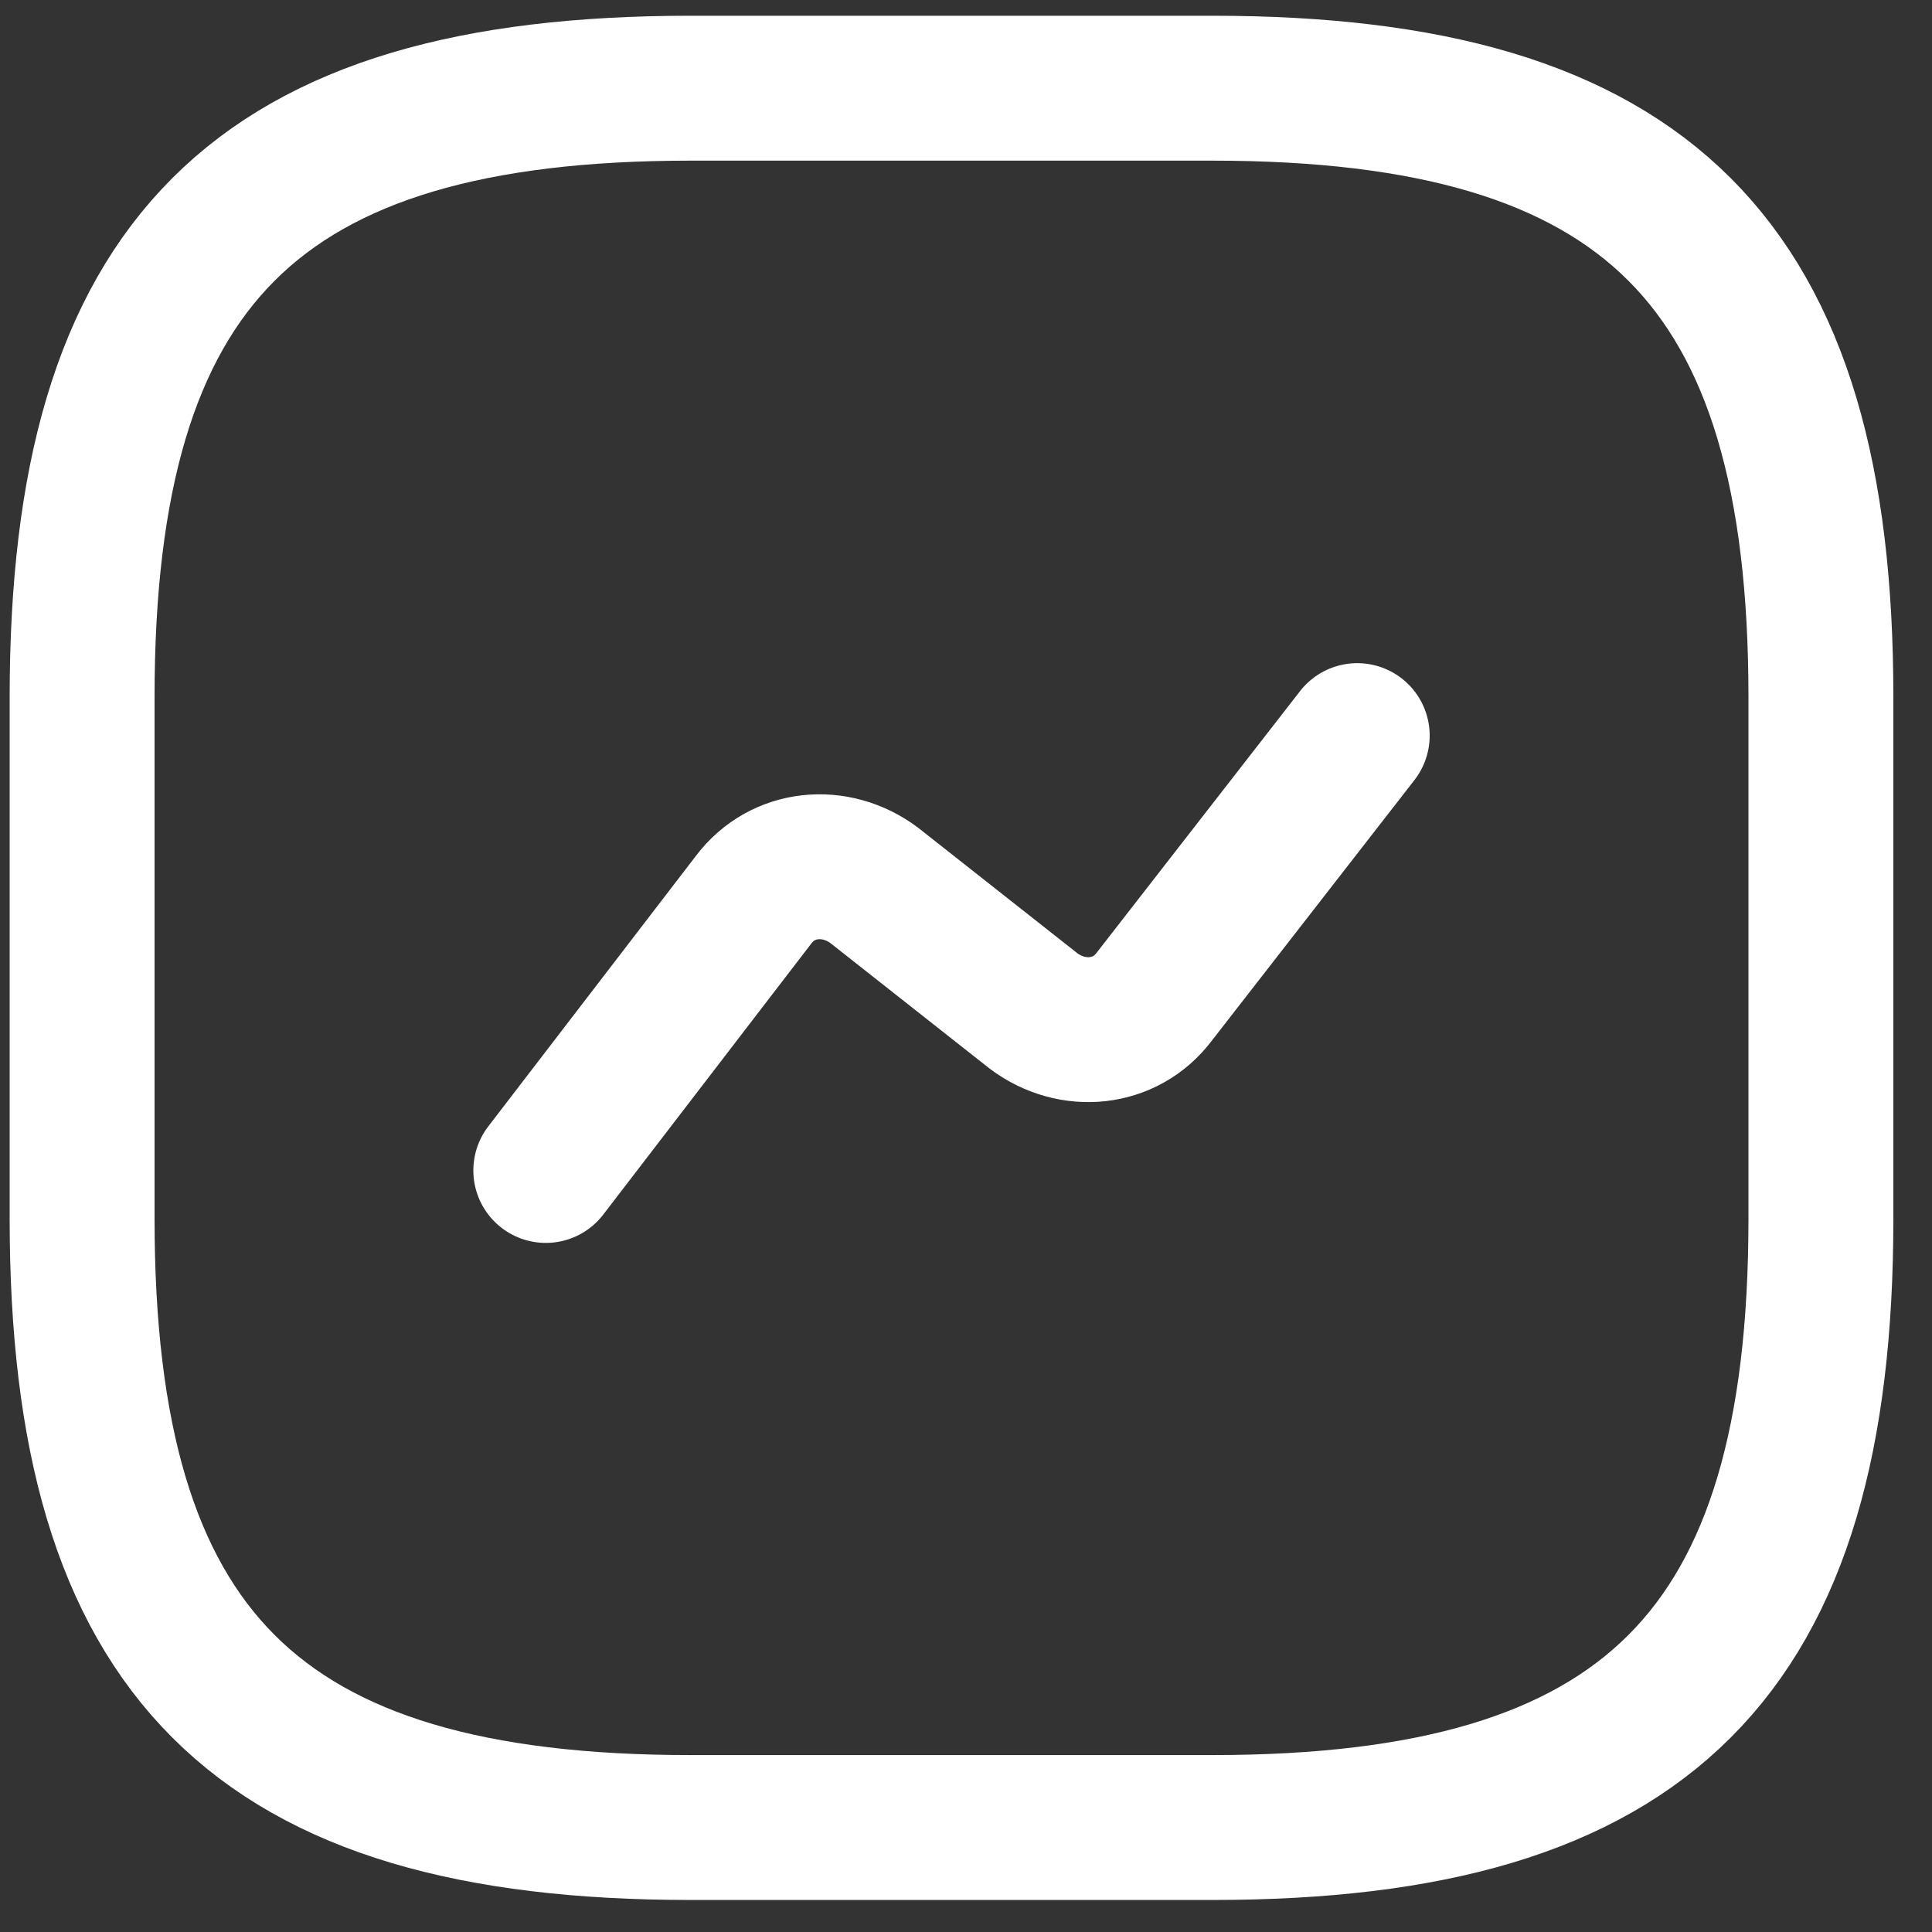 <svg width="40" height="40" viewBox="0 0 40 40" fill="none" xmlns="http://www.w3.org/2000/svg">
<rect x="0" y="0" width="40" height="40" fill="#333333" stroke="none"/>
<path d="M14.3 37.837H25.1C34.1 37.837 37.7 34.236 37.7 25.233V14.43C37.7 5.427 34.1 1.826 25.1 1.826H14.3C5.3 1.826 1.7 5.427 1.7 14.43V25.233C1.7 34.236 5.3 37.837 14.3 37.837Z" stroke="white" stroke-width="3" stroke-linecap="round" stroke-linejoin="round"/>
<path d="M11.3 24.233L15.6 18.631C16.2 17.831 17.3 17.731 18.1 18.331L21.4 20.932C22.2 21.532 23.3 21.432 23.9 20.632L28.1 15.23" stroke="white" stroke-width="3" stroke-linecap="round" stroke-linejoin="round"/>
</svg>
